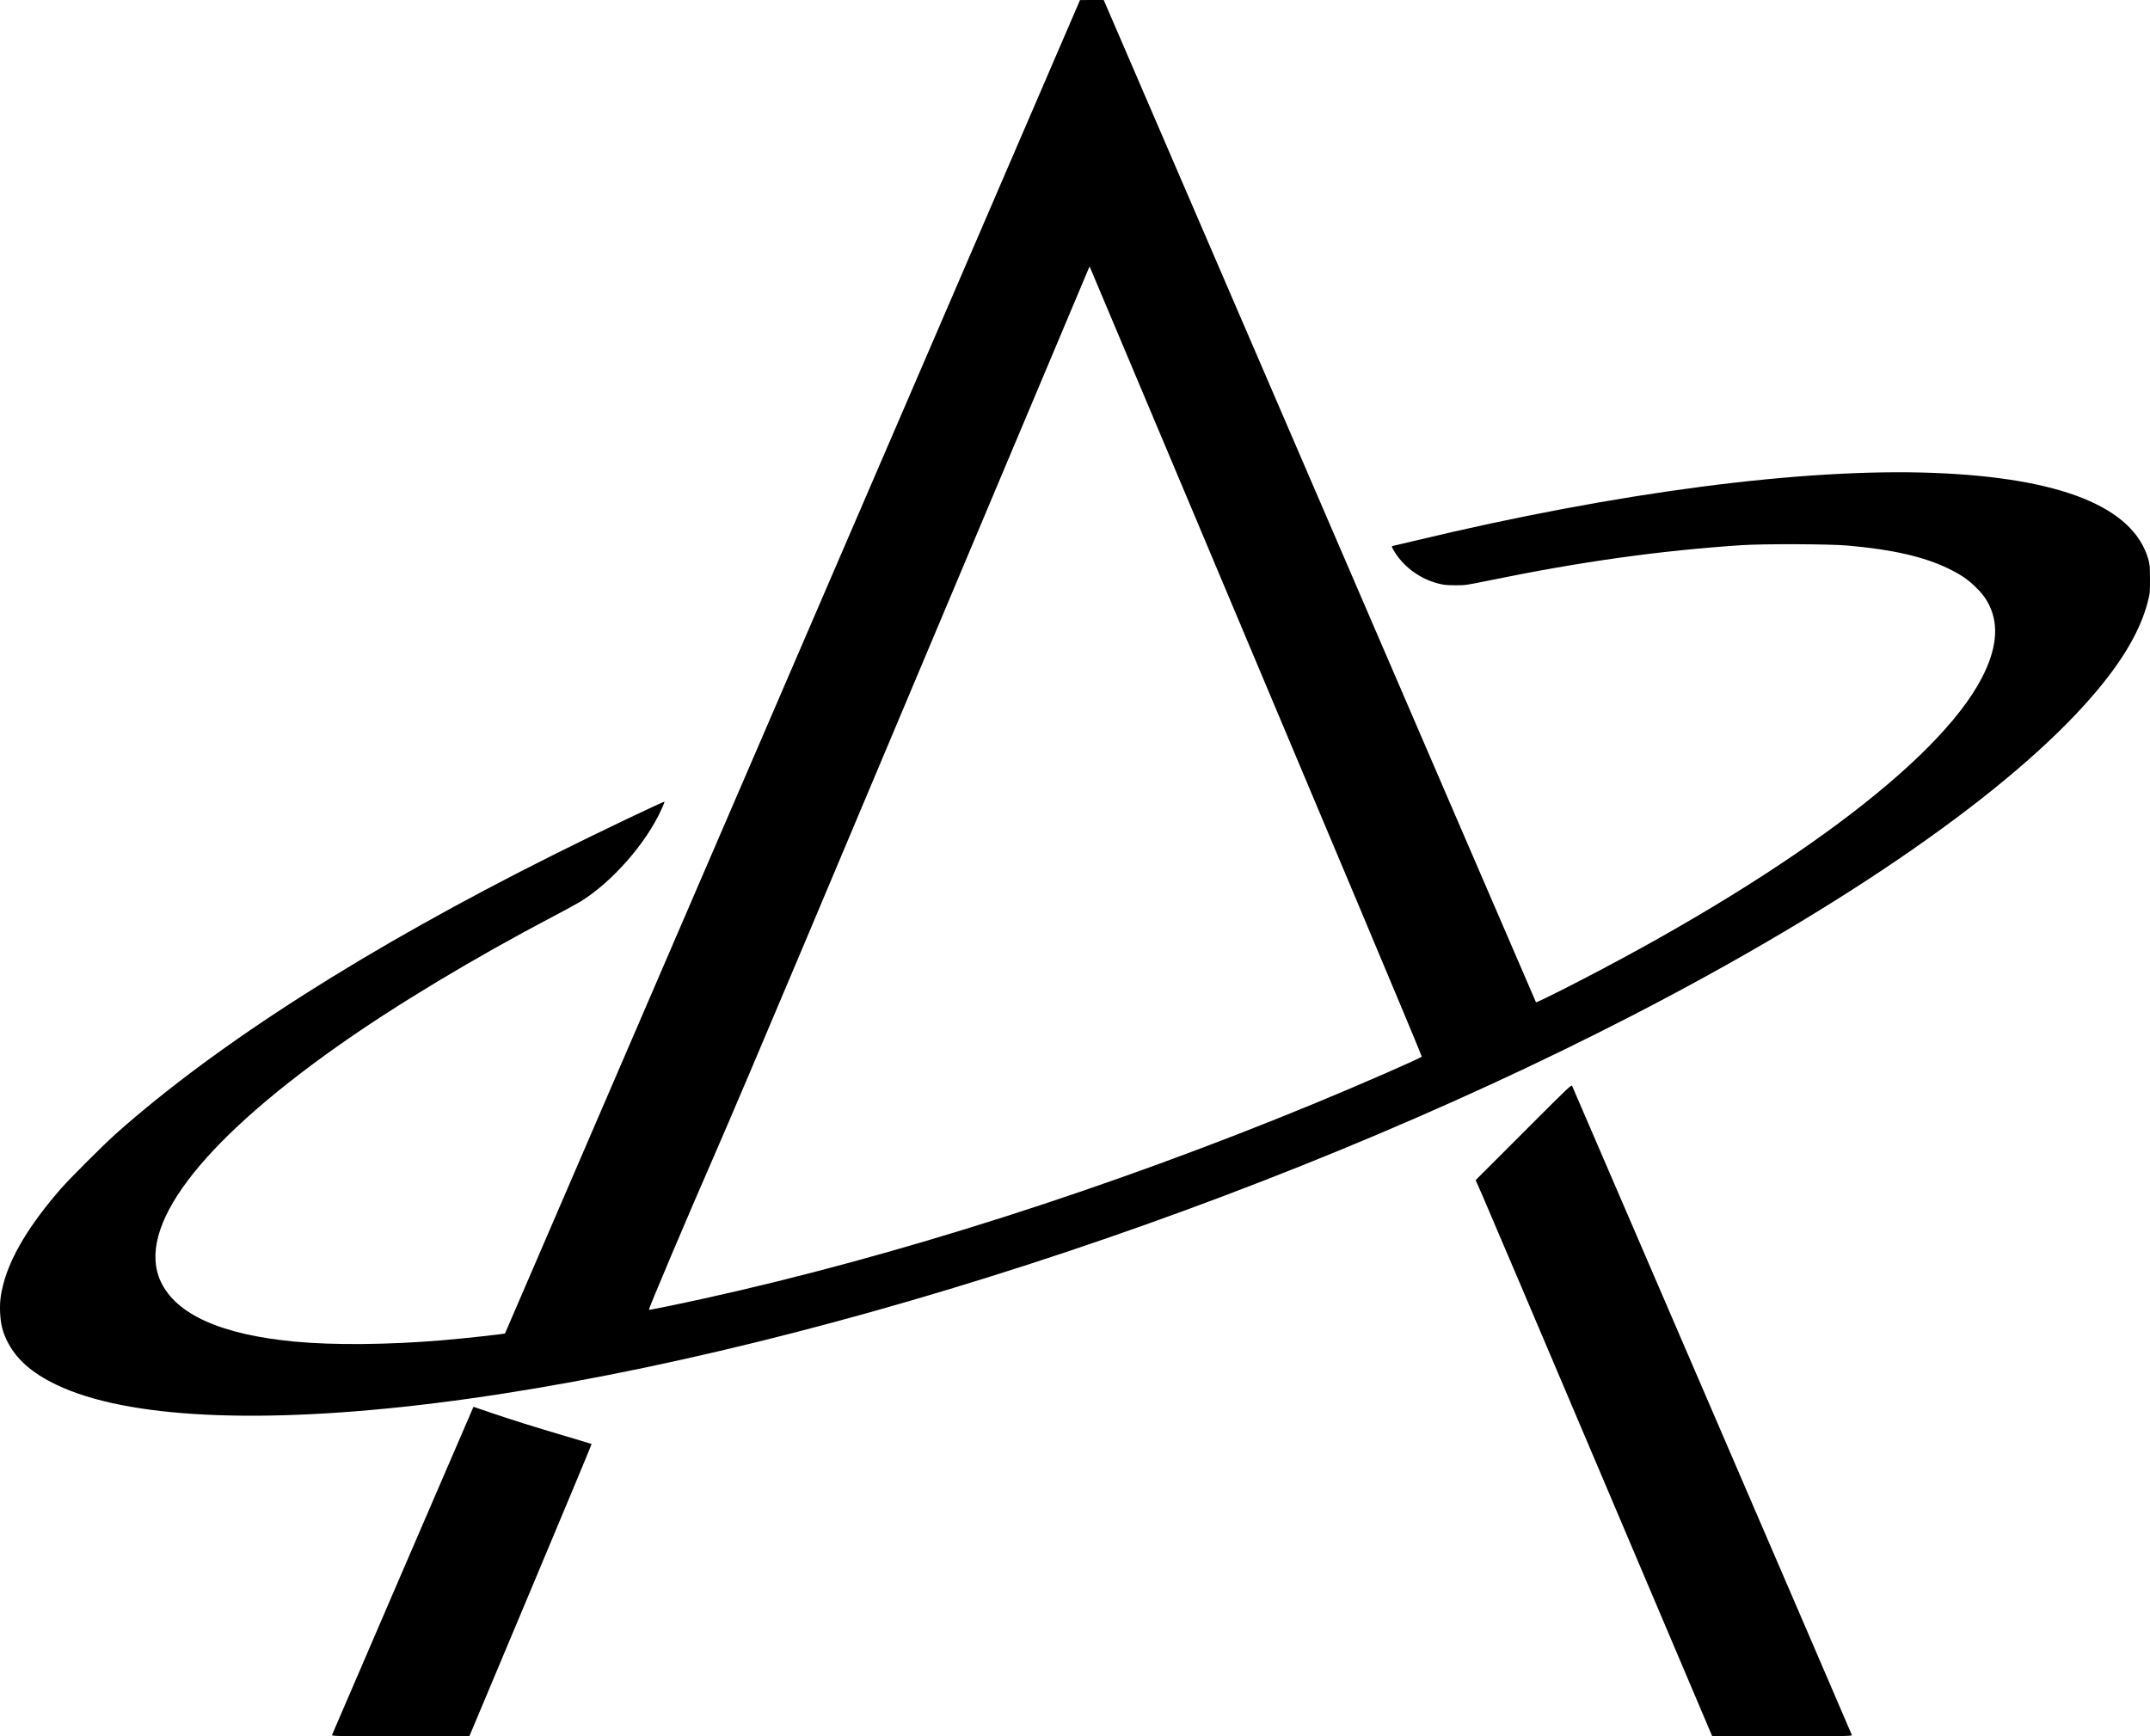 <svg fill="none" height="2499" viewBox="0 0 3094 2499" width="3094" xmlns="http://www.w3.org/2000/svg"><path clip-rule="evenodd" d="m1310.25 566.129c-254.46 590.401-583.236 1352.841-583.503 1353.161-.663.81-60.029 7.28-89.894 9.8-77.49 6.54-156.394 7.27-212.666 1.97-105.517-9.95-170.637-39.05-192.718-86.14-36.157-77.1 54.081-197.51 253.91-338.8 83.547-59.07 196.106-126.82 311.475-187.46 16.551-8.7 33.846-18.12 38.434-20.94 45.272-27.8 94.769-84.19 116.609-132.84 2.619-5.84 4.625-10.76 4.457-10.93-.897-.94-95.878 44.44-157.996 75.49-268.688 134.29-484.302 271.62-630.975 401.87-17.548 15.58-67.019 64.98-79.921 79.79-44.534 51.16-71.923 96.46-82.499 136.46-4.184 15.83-5.472 27.11-4.791 41.97.707 15.45 3.306 26.4 9.236 38.91 12.789 26.97 35.489 47.38 72.207 64.91 100.684 48.08 292.439 57.4 543.2 26.41 513.795-63.49 1191.165-282.89 1725.905-559 307.31-158.69 543.81-323.24 661.45-460.22 42.44-49.417 67.87-92.818 78.52-134.023 3.27-12.661 3.35-13.464 3.3-33.024-.04-17.391-.34-21.083-2.22-27.852-21.09-75.705-125.6-117.954-309.2-124.992-187.25-7.178-456.58 27.998-744.8 97.279-18.19 4.372-33.43 7.95-33.86 7.95-1.78 0-.51 3.159 4.05 10.146 13.85 21.184 35.98 37.031 60.95 43.637 8.52 2.257 12.12 2.648 25 2.719 14.89.082 15.43.005 50.16-7.115 131.95-27.051 244.88-42.807 362.63-50.597 30.97-2.049 125.58-1.721 151.48.524 64.79 5.618 110.51 16.044 145.96 33.28 16.37 7.963 26.66 14.828 37.29 24.879 10.32 9.766 16.33 17.674 21.41 28.154 14.01 28.954 10.31 63.698-11.18 104.831-63.3 121.214-287.15 287.584-602.43 447.754-21.06 10.69-38.53 19.05-38.84 18.56-.3-.49-56.91-131.66-125.8-291.49-68.89-159.832-208.73-484.228-310.76-720.882l-185.5-430.278-17.05.023-17.06.023zm404.27 165.117c80.27 190.759 187.78 446.204 238.91 567.664s92.81 221.32 92.61 221.92c-.62 1.84-89.09 40.51-153.26 67-295.2 121.83-603.01 220.26-879.24 281.13-35.463 7.81-78.886 16.71-79.738 16.34-1.04-.46 56.533-136.47 93.468-220.81 19.08-43.55 76.54-178.65 127.69-300.22s108.71-258.25 127.91-303.73c19.2-45.49 90.98-215.996 159.51-378.913s124.82-296.581 125.09-297.032c.27-.45.63-.675.8-.501.17.176 65.98 156.393 146.25 347.152zm477.98 898.394-68.94 68.93 10.78 24.56c5.93 13.51 82.53 193.61 170.21 400.22l159.43 375.65h100.73c95.45 0 100.7-.09 100.22-1.75-.28-.97-90.66-210.84-200.84-466.38s-200.85-465.86-201.49-467.39c-1.16-2.77-1.33-2.6-70.1 66.16zm-1612.648 630.54c-55.778 129.42-101.707 236.1-102.064 237.07-.615 1.66 4.491 1.75 98.518 1.73l99.168-.01 88.166-210.02c48.49-115.51 87.961-210.22 87.712-210.47s-16.675-5.23-36.503-11.08c-45.547-13.43-80.053-24.26-109.92-34.5-12.89-4.42-23.487-8.04-23.549-8.04s-45.749 105.89-101.528 235.32z" fill="#000" fill-rule="evenodd"/></svg>